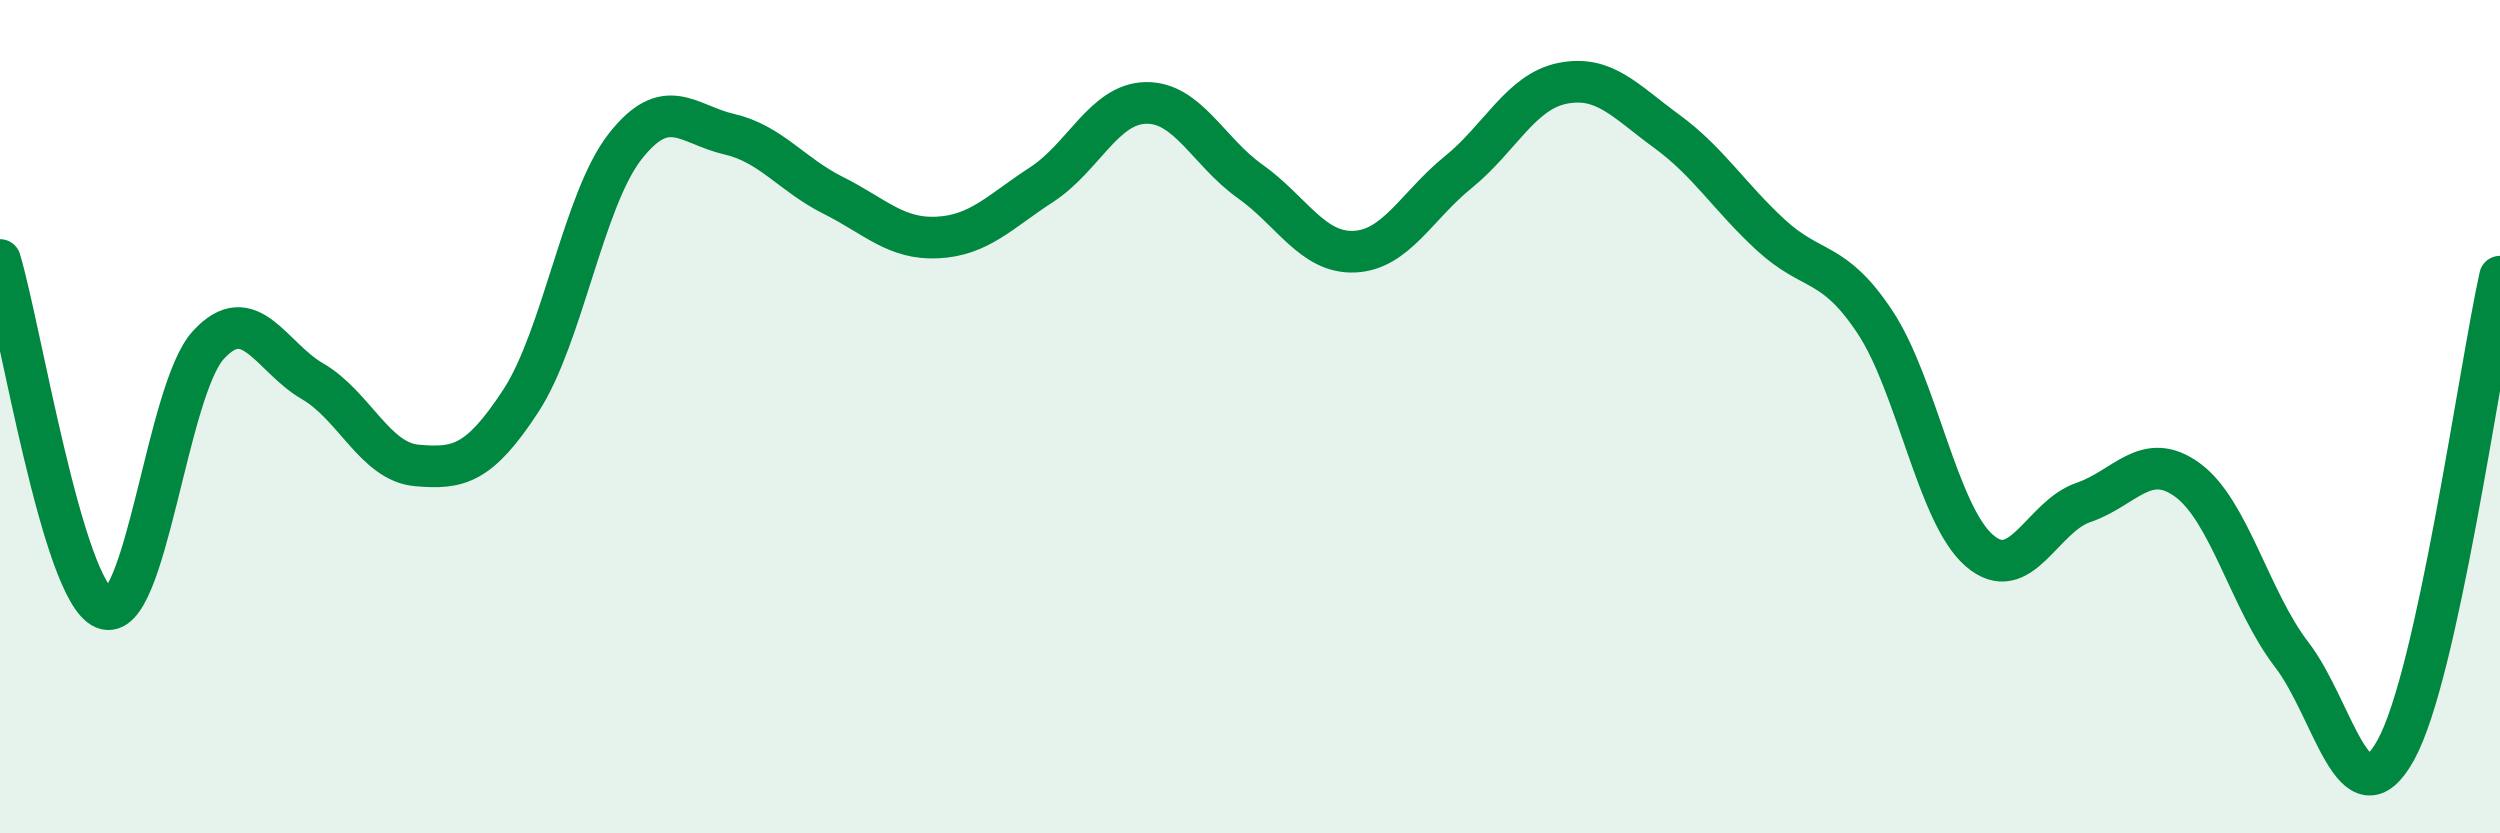 
    <svg width="60" height="20" viewBox="0 0 60 20" xmlns="http://www.w3.org/2000/svg">
      <path
        d="M 0,6.24 C 0.5,7.91 1.5,14.19 2.5,14.6 C 3.5,15.01 4,9.37 5,8.28 C 6,7.19 6.5,8.57 7.5,9.15 C 8.5,9.73 9,11.08 10,11.17 C 11,11.26 11.5,11.15 12.5,9.62 C 13.5,8.09 14,4.8 15,3.52 C 16,2.24 16.5,2.99 17.5,3.22 C 18.5,3.45 19,4.19 20,4.69 C 21,5.19 21.5,5.75 22.5,5.7 C 23.5,5.65 24,5.08 25,4.43 C 26,3.78 26.5,2.49 27.5,2.47 C 28.5,2.45 29,3.64 30,4.35 C 31,5.06 31.5,6.08 32.5,6.04 C 33.5,6 34,4.94 35,4.13 C 36,3.32 36.5,2.2 37.5,2 C 38.5,1.8 39,2.42 40,3.15 C 41,3.88 41.5,4.72 42.5,5.64 C 43.5,6.56 44,6.22 45,7.73 C 46,9.24 46.5,12.34 47.5,13.21 C 48.5,14.08 49,12.4 50,12.06 C 51,11.72 51.5,10.79 52.5,11.52 C 53.5,12.25 54,14.41 55,15.71 C 56,17.01 56.5,19.81 57.5,18 C 58.5,16.19 59.5,8.91 60,6.64L60 20L0 20Z"
        fill="#008740"
        opacity="0.1"
        stroke-linecap="round"
        stroke-linejoin="round"
      />
      <path
        d="M 0,6.24 C 0.5,7.91 1.5,14.19 2.5,14.6 C 3.5,15.01 4,9.37 5,8.28 C 6,7.19 6.5,8.57 7.5,9.15 C 8.5,9.73 9,11.08 10,11.17 C 11,11.26 11.5,11.15 12.5,9.62 C 13.5,8.09 14,4.8 15,3.52 C 16,2.24 16.5,2.99 17.5,3.22 C 18.5,3.45 19,4.19 20,4.69 C 21,5.19 21.5,5.75 22.5,5.7 C 23.5,5.65 24,5.08 25,4.43 C 26,3.78 26.5,2.49 27.5,2.47 C 28.5,2.45 29,3.64 30,4.35 C 31,5.06 31.5,6.08 32.5,6.04 C 33.5,6 34,4.94 35,4.13 C 36,3.32 36.5,2.2 37.5,2 C 38.5,1.8 39,2.42 40,3.15 C 41,3.88 41.5,4.72 42.5,5.64 C 43.5,6.56 44,6.22 45,7.73 C 46,9.24 46.5,12.34 47.5,13.21 C 48.5,14.08 49,12.4 50,12.06 C 51,11.72 51.5,10.79 52.5,11.52 C 53.5,12.25 54,14.41 55,15.71 C 56,17.01 56.5,19.81 57.5,18 C 58.5,16.19 59.5,8.91 60,6.64"
        stroke="#008740"
        stroke-width="1"
        fill="none"
        stroke-linecap="round"
        stroke-linejoin="round"
      />
    </svg>
  
